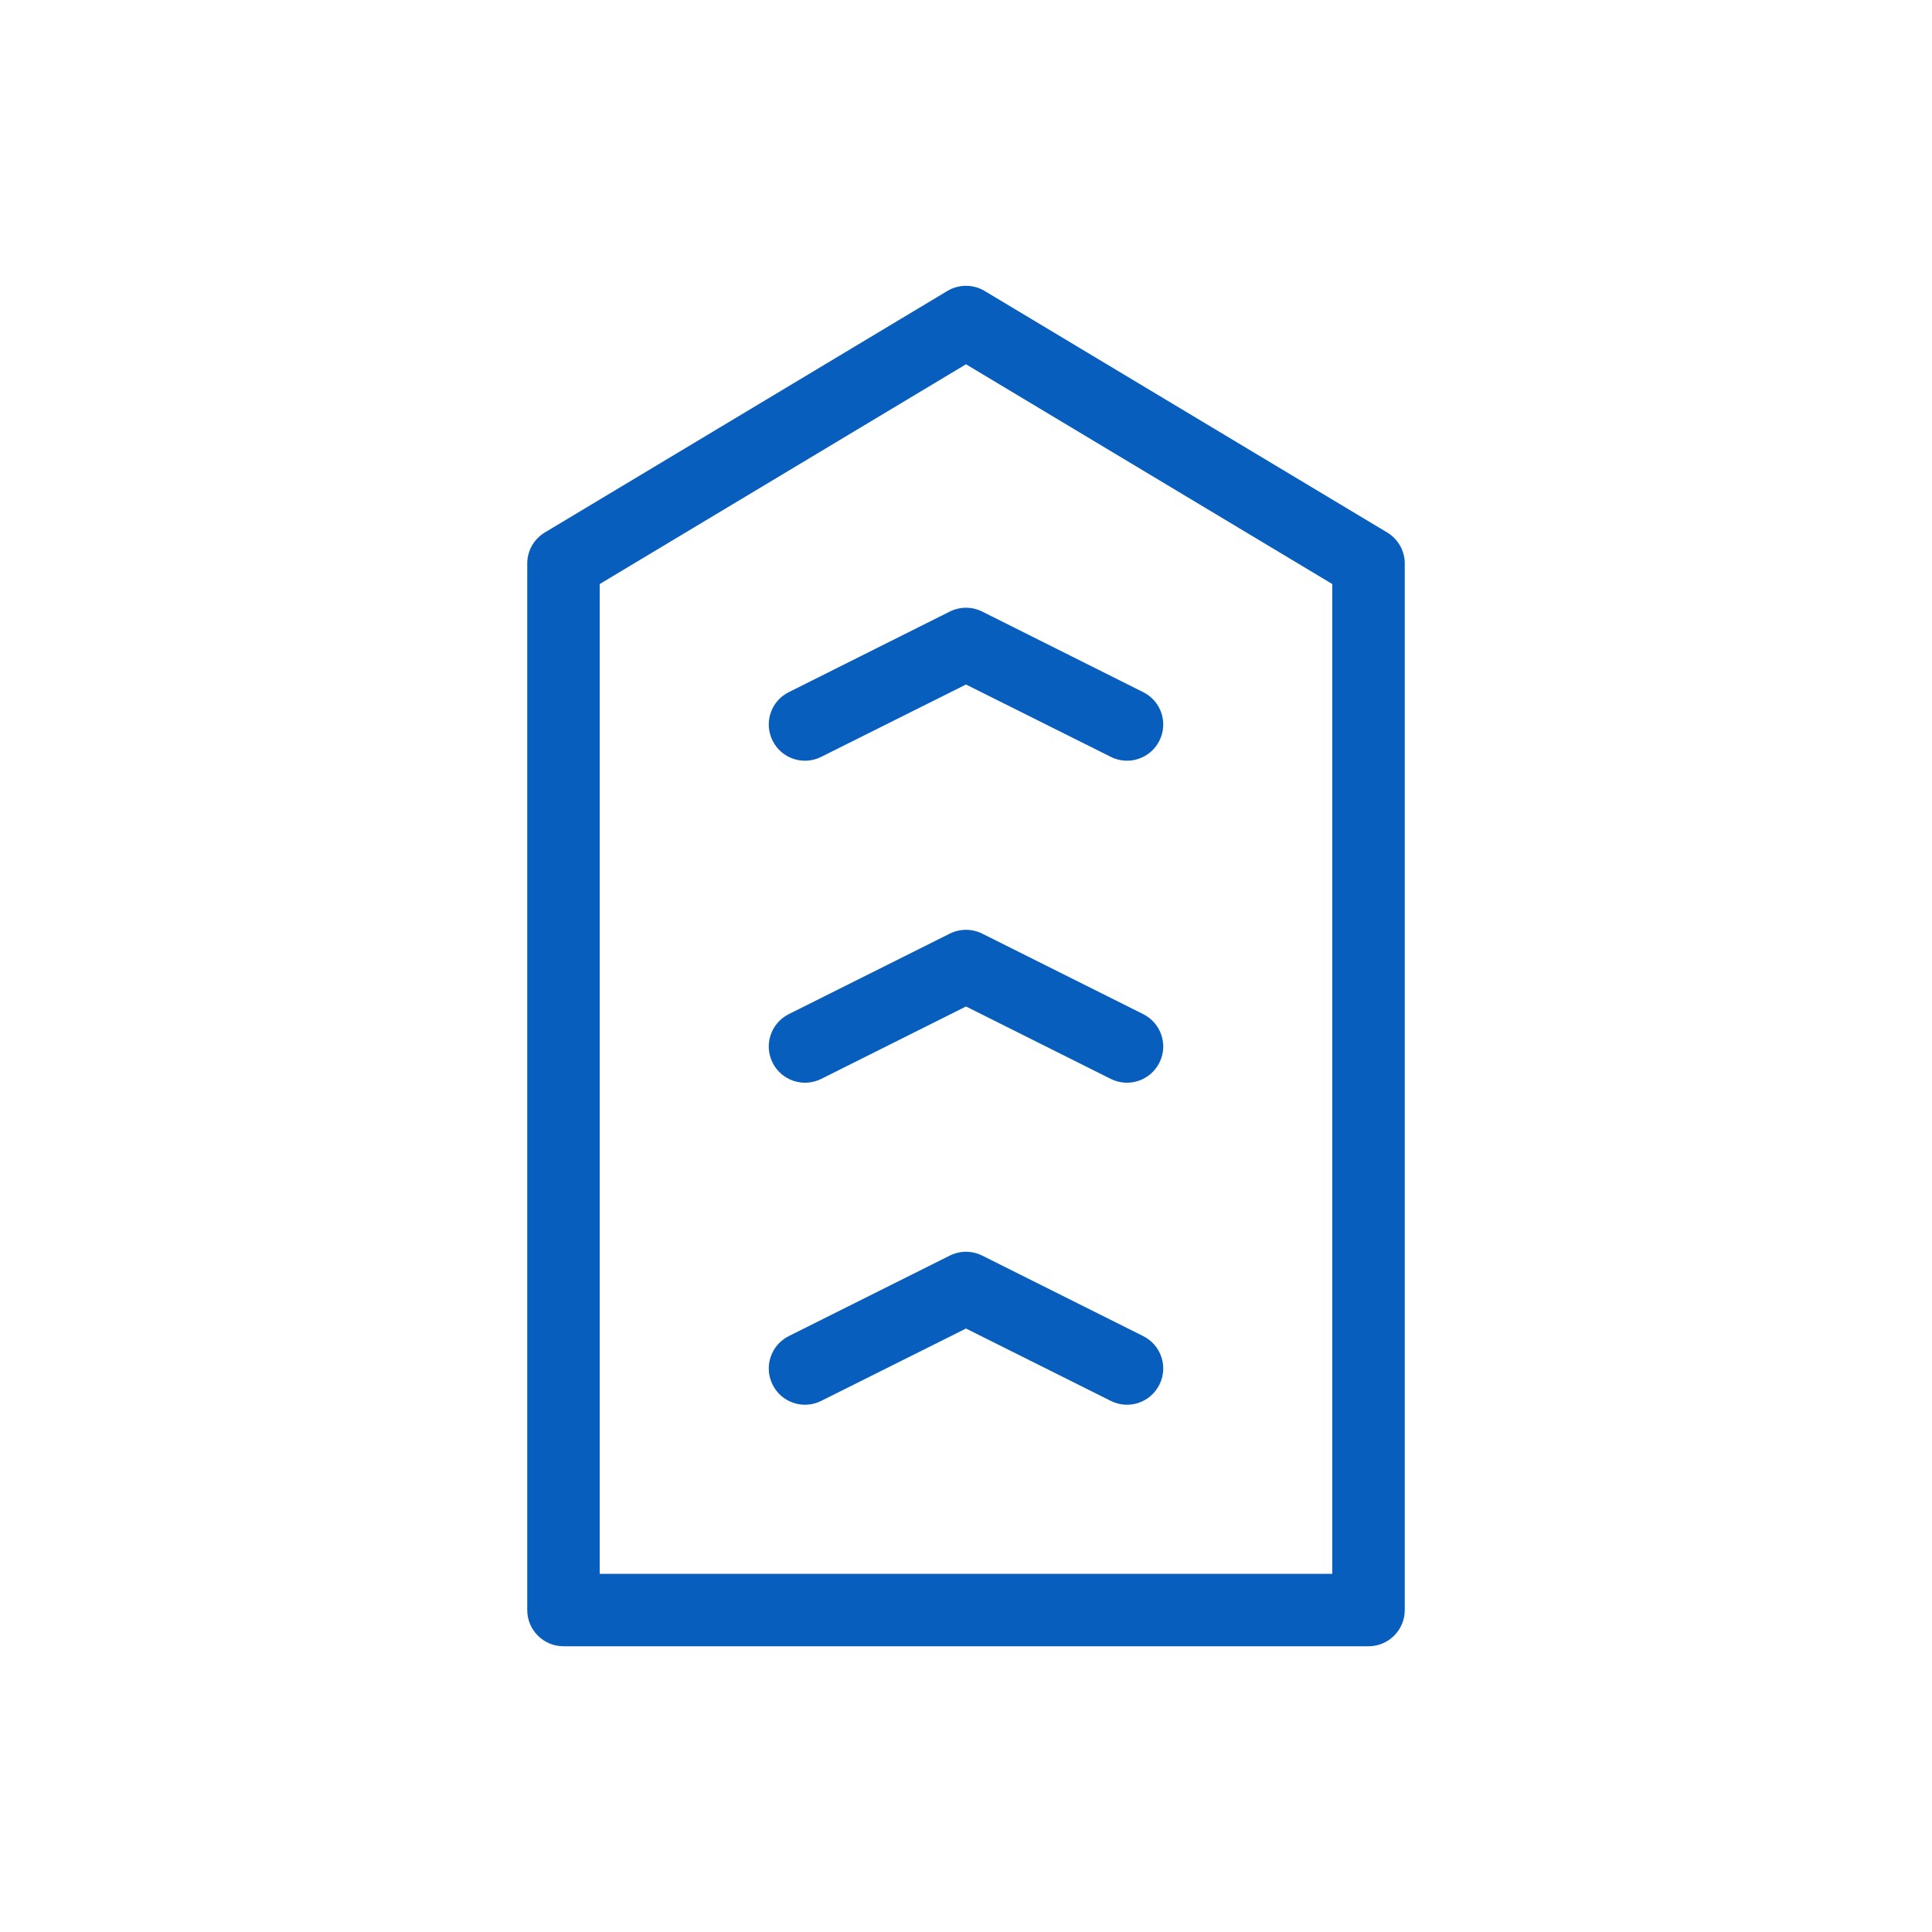 <svg width="20" height="20" viewBox="0 0 20 20" fill="none" xmlns="http://www.w3.org/2000/svg">
<path fill-rule="evenodd" clip-rule="evenodd" d="M9.807 3.012C9.926 2.941 10.074 2.941 10.193 3.012L14.36 5.512C14.473 5.58 14.542 5.702 14.542 5.833V16.667C14.542 16.874 14.374 17.042 14.167 17.042H5.833C5.626 17.042 5.458 16.874 5.458 16.667V5.833C5.458 5.702 5.527 5.58 5.64 5.512L9.807 3.012ZM6.208 6.046V16.292H13.792V6.046L10 3.771L6.208 6.046Z" fill="#085EBC"/>
<path fill-rule="evenodd" clip-rule="evenodd" d="M9.832 9.665C9.938 9.612 10.062 9.612 10.168 9.665L11.834 10.498C12.02 10.591 12.095 10.816 12.002 11.001C11.909 11.186 11.684 11.261 11.499 11.169L10 10.419L8.501 11.169C8.316 11.261 8.09 11.186 7.998 11.001C7.905 10.816 7.98 10.591 8.166 10.498L9.832 9.665Z" fill="#085EBC"/>
<path fill-rule="evenodd" clip-rule="evenodd" d="M9.832 12.998C9.938 12.945 10.062 12.945 10.168 12.998L11.834 13.831C12.02 13.924 12.095 14.149 12.002 14.334C11.909 14.52 11.684 14.595 11.499 14.502L10 13.753L8.501 14.502C8.316 14.595 8.09 14.52 7.998 14.334C7.905 14.149 7.98 13.924 8.166 13.831L9.832 12.998Z" fill="#085EBC"/>
<path fill-rule="evenodd" clip-rule="evenodd" d="M9.832 6.331C9.938 6.278 10.062 6.278 10.168 6.331L11.834 7.165C12.02 7.257 12.095 7.482 12.002 7.668C11.909 7.853 11.684 7.928 11.499 7.835L10 7.086L8.501 7.835C8.316 7.928 8.09 7.853 7.998 7.668C7.905 7.482 7.98 7.257 8.166 7.165L9.832 6.331Z" fill="#085EBC"/>
</svg>

